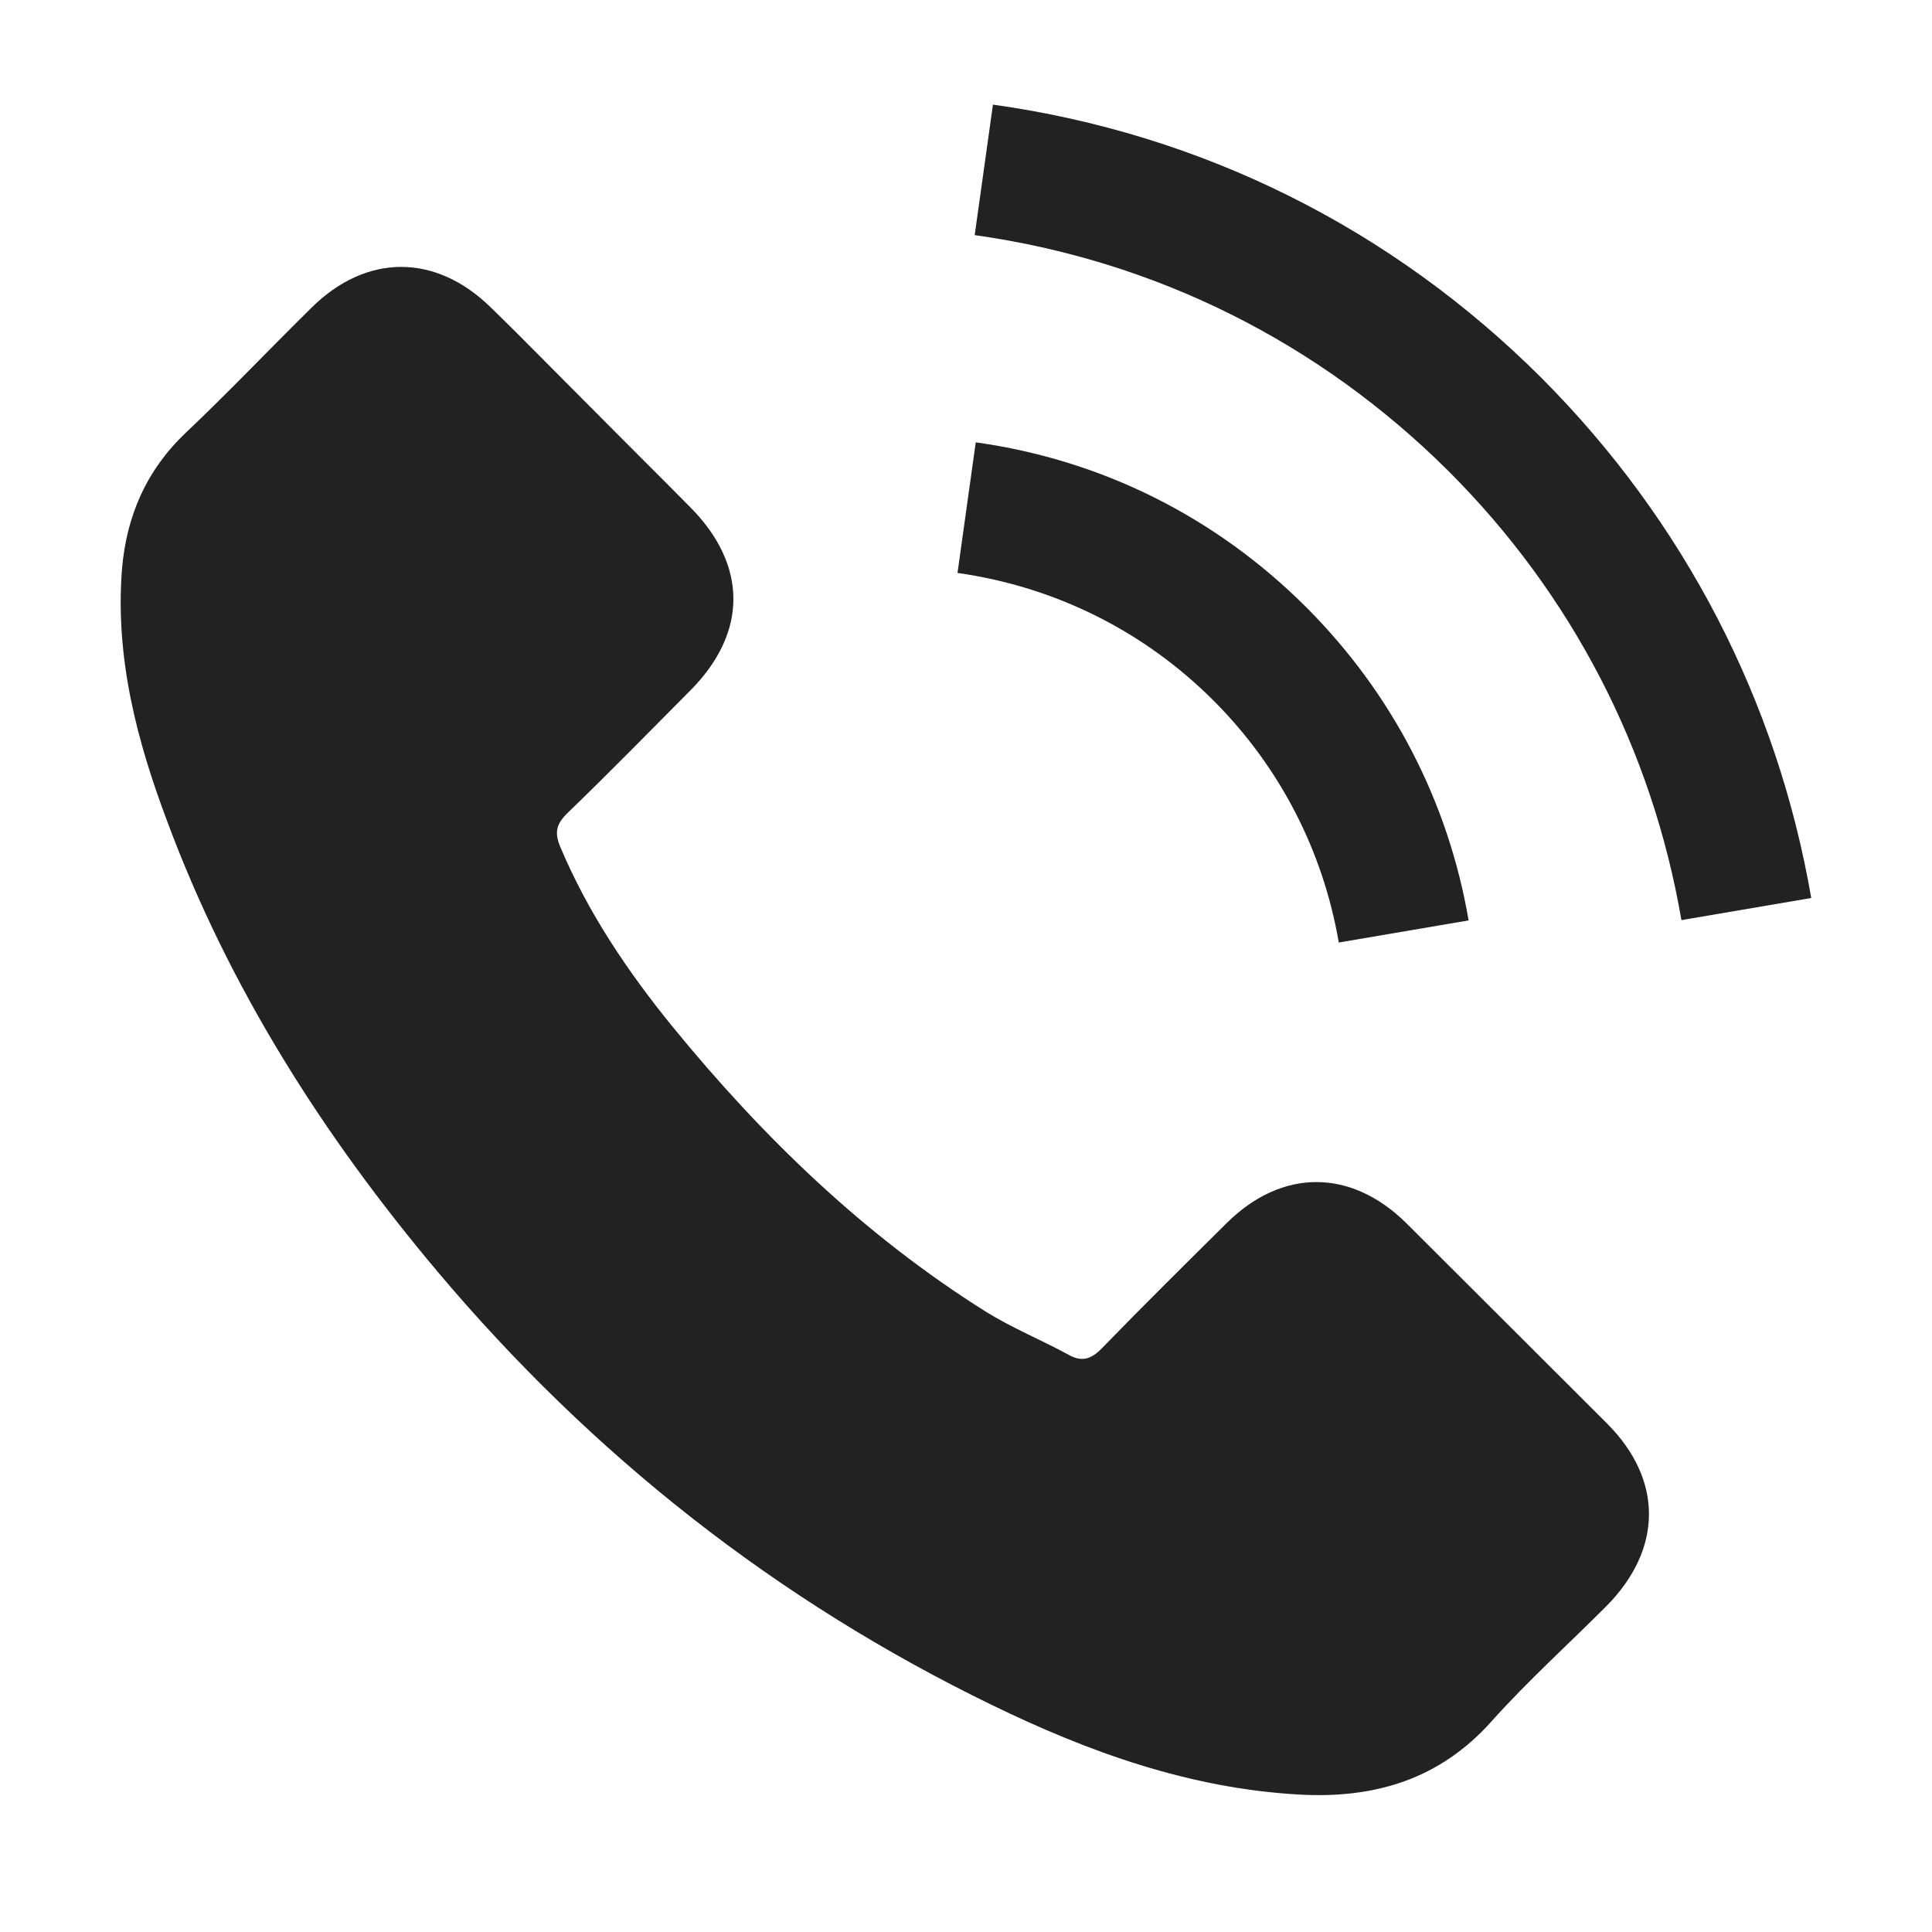 <?xml version="1.0" encoding="utf-8"?>
<!-- Generator: Adobe Illustrator 15.0.0, SVG Export Plug-In . SVG Version: 6.00 Build 0)  -->
<!DOCTYPE svg PUBLIC "-//W3C//DTD SVG 1.1//EN" "http://www.w3.org/Graphics/SVG/1.1/DTD/svg11.dtd">
<svg version="1.1" id="Capa_1" xmlns="http://www.w3.org/2000/svg" xmlns:xlink="http://www.w3.org/1999/xlink" x="0px" y="0px"
	 width="20px" height="20px" viewBox="0 0 20 20" enable-background="new 0 0 20 20" xml:space="preserve">
<g>
	<g>
		<path fill="#222222" d="M14.555,12.659c-0.572-0.563-1.285-0.563-1.854,0c-0.434,0.43-0.867,0.858-1.293,1.297
			c-0.116,0.12-0.215,0.146-0.356,0.063c-0.28-0.151-0.579-0.274-0.849-0.442c-1.258-0.79-2.309-1.808-3.241-2.949
			C6.5,10.06,6.088,9.451,5.8,8.767C5.742,8.629,5.753,8.538,5.866,8.425c0.433-0.418,0.854-0.848,1.28-1.277
			C7.741,6.549,7.741,5.851,7.145,5.25C6.807,4.908,6.467,4.572,6.128,4.229C5.777,3.88,5.434,3.526,5.079,3.181
			C4.508,2.623,3.794,2.623,3.225,3.185c-0.437,0.43-0.854,0.871-1.3,1.293c-0.411,0.39-0.618,0.866-0.663,1.424
			C1.193,6.808,1.415,7.663,1.729,8.497c0.641,1.727,1.617,3.26,2.799,4.665c1.6,1.9,3.508,3.404,5.74,4.488
			c1.003,0.488,2.046,0.863,3.177,0.927c0.779,0.044,1.457-0.152,2-0.763c0.371-0.414,0.791-0.793,1.186-1.189
			c0.582-0.59,0.586-1.305,0.008-1.886C15.945,14.044,15.25,13.354,14.555,12.659z"/>
		<path fill="#222222" d="M13.859,9.757l1.344-0.229c-0.211-1.234-0.794-2.354-1.68-3.241c-0.938-0.937-2.119-1.526-3.422-1.708
			L9.912,5.931c1.008,0.143,1.926,0.598,2.65,1.321C13.247,7.937,13.695,8.804,13.859,9.757z"/>
		<path fill="#222222" d="M15.961,3.916c-1.552-1.551-3.516-2.531-5.682-2.833L10.09,2.434c1.872,0.262,3.569,1.111,4.909,2.447
			c1.271,1.271,2.104,2.877,2.407,4.644l1.344-0.229C18.396,7.248,17.432,5.392,15.961,3.916z"/>
	</g>
</g>
</svg>
